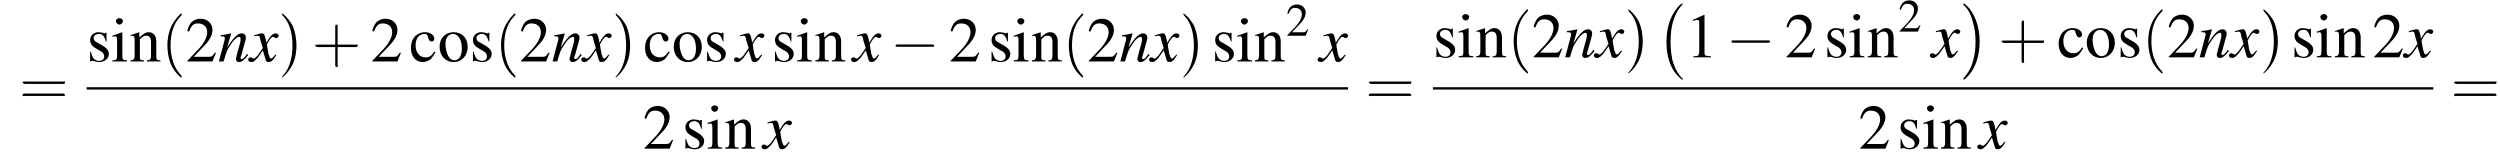 <?xml version='1.0' encoding='UTF-8'?>
<!---8.4-->
<svg height='26.4pt' version='1.1' viewBox='60.8 80.6 427.1 26.4' width='427.1pt' xmlns='http://www.w3.org/2000/svg' xmlns:xlink='http://www.w3.org/1999/xlink'>
<defs>
<path d='M4.5 12.5C4.5 12.4 4.5 12.4 4.4 12.4C3.9 11.9 3.2 11 2.7 9.2C2.5 8.2 2.4 7.1 2.4 6.1C2.4 3.2 3.1 1.2 4.4 -0.2C4.5 -0.3 4.5 -0.3 4.5 -0.3C4.5 -0.4 4.4 -0.4 4.4 -0.4C4.2 -0.4 3.6 0.2 3.5 0.4C2.4 1.7 1.7 3.7 1.7 6.1C1.7 7.6 1.9 9.8 3.3 11.6C3.5 11.8 4.2 12.6 4.4 12.6C4.4 12.6 4.5 12.6 4.5 12.5Z' id='g1-0'/>
<path d='M3.3 6.1C3.3 4.5 3 2.4 1.6 0.5C1.5 0.4 0.8 -0.4 0.6 -0.4C0.6 -0.4 0.5 -0.4 0.5 -0.3C0.5 -0.3 0.5 -0.2 0.5 -0.2C1.1 0.3 1.8 1.2 2.2 3C2.5 3.9 2.6 5.1 2.6 6.1C2.6 7.2 2.5 8.3 2.2 9.3C1.8 10.9 1.1 11.7 0.6 12.3C0.5 12.4 0.5 12.5 0.5 12.5C0.5 12.6 0.6 12.6 0.6 12.6C0.8 12.6 1.4 11.9 1.5 11.8C2.6 10.5 3.3 8.5 3.3 6.1Z' id='g1-1'/>
<path d='M7.2 -2.5C7.3 -2.5 7.5 -2.5 7.5 -2.7S7.3 -2.9 7.2 -2.9H1.3C1.1 -2.9 0.9 -2.9 0.9 -2.7S1.1 -2.5 1.3 -2.5H7.2Z' id='g6-0'/>
<path d='M2.6 1.9C2.6 1.9 2.6 1.9 2.5 1.7C1.5 0.7 1.2 -0.8 1.2 -2C1.2 -3.4 1.5 -4.7 2.5 -5.7C2.6 -5.8 2.6 -5.9 2.6 -5.9C2.6 -5.9 2.6 -6 2.5 -6C2.5 -6 1.8 -5.4 1.3 -4.4C0.9 -3.5 0.8 -2.7 0.8 -2C0.8 -1.4 0.9 -0.4 1.3 0.5C1.8 1.5 2.5 2 2.5 2C2.6 2 2.6 2 2.6 1.9Z' id='g17-40'/>
<path d='M2.3 -2C2.3 -2.6 2.2 -3.6 1.8 -4.5C1.3 -5.4 0.6 -6 0.5 -6C0.5 -6 0.5 -5.9 0.5 -5.9C0.5 -5.9 0.5 -5.8 0.6 -5.7C1.4 -4.9 1.8 -3.6 1.8 -2C1.8 -0.6 1.5 0.8 0.6 1.8C0.5 1.9 0.5 1.9 0.5 1.9C0.5 2 0.5 2 0.5 2C0.6 2 1.3 1.4 1.8 0.4C2.2 -0.4 2.3 -1.3 2.3 -2Z' id='g17-41'/>
<path d='M3.2 -1.8H5.5C5.6 -1.8 5.7 -1.8 5.7 -2S5.6 -2.1 5.5 -2.1H3.2V-4.4C3.2 -4.5 3.2 -4.6 3.1 -4.6S2.9 -4.5 2.9 -4.4V-2.1H0.7C0.6 -2.1 0.4 -2.1 0.4 -2S0.6 -1.8 0.7 -1.8H2.9V0.4C2.9 0.5 2.9 0.7 3.1 0.7S3.2 0.5 3.2 0.4V-1.8Z' id='g17-43'/>
<path d='M5.5 -2.6C5.6 -2.6 5.7 -2.6 5.7 -2.8S5.6 -2.9 5.5 -2.9H0.7C0.6 -2.9 0.4 -2.9 0.4 -2.8S0.6 -2.6 0.7 -2.6H5.5ZM5.5 -1.1C5.6 -1.1 5.7 -1.1 5.7 -1.2S5.6 -1.4 5.5 -1.4H0.7C0.6 -1.4 0.4 -1.4 0.4 -1.2S0.6 -1.1 0.7 -1.1H5.5Z' id='g17-61'/>
<path d='M3.2 -7.3L1.2 -6.4V-6.2C1.3 -6.3 1.5 -6.3 1.5 -6.3C1.7 -6.4 1.9 -6.4 2 -6.4C2.2 -6.4 2.3 -6.3 2.3 -5.9V-1C2.3 -0.7 2.2 -0.4 2.1 -0.3C1.9 -0.2 1.7 -0.2 1.3 -0.2V0H4.3V-0.2C3.4 -0.2 3.2 -0.3 3.2 -0.8V-7.3L3.2 -7.3Z' id='g8-49'/>
<path d='M5.2 -1.5L5 -1.5C4.6 -0.9 4.5 -0.8 4 -0.8H1.4L3.2 -2.7C4.2 -3.7 4.6 -4.6 4.6 -5.4C4.6 -6.5 3.7 -7.3 2.6 -7.3C2 -7.3 1.4 -7.1 1 -6.7C0.7 -6.3 0.5 -6 0.3 -5.2L0.6 -5.1C1 -6.2 1.4 -6.5 2.1 -6.5C3.1 -6.5 3.7 -5.9 3.7 -5C3.7 -4.2 3.2 -3.2 2.3 -2.2L0.3 -0.1V0H4.6L5.2 -1.5Z' id='g8-50'/>
<path d='M4.3 -1.7C3.8 -0.9 3.4 -0.7 2.8 -0.7C1.8 -0.7 1.1 -1.5 1.1 -2.8C1.1 -3.9 1.7 -4.7 2.6 -4.7C3 -4.7 3.1 -4.6 3.2 -4.2L3.3 -3.9C3.4 -3.6 3.6 -3.4 3.8 -3.4C4.1 -3.4 4.3 -3.6 4.3 -3.9C4.3 -4.5 3.6 -5 2.7 -5C2.1 -5 1.6 -4.8 1.1 -4.4C0.6 -3.9 0.3 -3.2 0.3 -2.3C0.3 -0.9 1.1 0.1 2.3 0.1C2.8 0.1 3.3 -0.1 3.7 -0.4C3.9 -0.7 4.2 -1 4.5 -1.6L4.3 -1.7Z' id='g8-99'/>
<path d='M1.9 -5L0.2 -4.4V-4.2L0.3 -4.2C0.4 -4.3 0.6 -4.3 0.7 -4.3C0.9 -4.3 1 -4.1 1 -3.6V-1.1C1 -0.3 0.9 -0.2 0.2 -0.2V0H2.7V-0.2C2 -0.2 1.9 -0.3 1.9 -1.1V-5L1.9 -5ZM1.4 -7.4C1.1 -7.4 0.8 -7.2 0.8 -6.9S1.1 -6.3 1.4 -6.3C1.7 -6.3 2 -6.6 2 -6.9C2 -7.2 1.7 -7.4 1.4 -7.4Z' id='g8-105'/>
<path d='M0.2 -4.3C0.2 -4.4 0.3 -4.4 0.5 -4.4C0.8 -4.4 0.9 -4.2 0.9 -3.7V-1C0.9 -0.4 0.7 -0.2 0.2 -0.2V0H2.5V-0.2C1.9 -0.2 1.8 -0.3 1.8 -0.7V-3.8C2.3 -4.3 2.5 -4.4 2.9 -4.4C3.4 -4.4 3.7 -4.1 3.7 -3.3V-1.1C3.7 -0.4 3.6 -0.2 3 -0.2V0H5.3V-0.2C4.7 -0.2 4.6 -0.3 4.6 -0.9V-3.4C4.6 -4.4 4.1 -5 3.3 -5C2.8 -5 2.5 -4.8 1.7 -4.1V-5L1.7 -5C1.1 -4.8 0.8 -4.7 0.2 -4.5V-4.3Z' id='g8-110'/>
<path d='M2.7 -5C1.3 -5 0.3 -4 0.3 -2.5C0.3 -1 1.3 0.1 2.7 0.1S5.1 -1 5.1 -2.5C5.1 -4 4.1 -5 2.7 -5ZM2.6 -4.7C3.5 -4.7 4.1 -3.7 4.1 -2.2C4.1 -0.9 3.6 -0.2 2.8 -0.2C2.4 -0.2 2 -0.5 1.8 -0.9C1.5 -1.5 1.3 -2.2 1.3 -3C1.3 -4 1.8 -4.7 2.6 -4.7Z' id='g8-111'/>
<path d='M3.4 -3.4L3.4 -4.9H3.3L3.2 -4.9C3.1 -4.8 3.1 -4.8 3.1 -4.8C3 -4.8 2.9 -4.8 2.8 -4.9C2.6 -4.9 2.3 -5 2 -5C1.2 -5 0.6 -4.4 0.6 -3.7C0.6 -3 0.9 -2.6 1.8 -2.1L2.5 -1.7C2.8 -1.5 3 -1.2 3 -0.9C3 -0.4 2.7 -0.1 2.1 -0.1C1.7 -0.1 1.4 -0.3 1.2 -0.5C1 -0.8 0.9 -1 0.7 -1.7H0.6V0H0.7C0.8 -0.1 0.8 -0.1 1 -0.1C1.1 -0.1 1.2 -0.1 1.5 0C1.8 0.1 2.1 0.1 2.2 0.1C3.1 0.1 3.8 -0.5 3.8 -1.3C3.8 -1.8 3.5 -2.2 2.9 -2.6L1.7 -3.3C1.4 -3.4 1.2 -3.7 1.2 -4C1.2 -4.4 1.6 -4.7 2.1 -4.7C2.7 -4.7 3 -4.4 3.3 -3.4H3.4Z' id='g8-115'/>
<path d='M5 -1.3L4.8 -1C4.5 -0.6 4.3 -0.4 4.1 -0.4C4 -0.4 3.9 -0.5 3.9 -0.6C3.9 -0.7 3.9 -0.7 4.1 -1.3L4.7 -3.5C4.8 -3.7 4.8 -4 4.8 -4.1C4.8 -4.5 4.5 -4.8 4.1 -4.8C3.4 -4.8 2.7 -4.1 1.6 -2.4L2.3 -4.8L2.3 -4.8C1.7 -4.7 1.5 -4.6 0.5 -4.5V-4.3C1.1 -4.3 1.2 -4.2 1.2 -4C1.2 -3.9 1.2 -3.9 1.2 -3.8L0.2 0H1C1.5 -1.7 1.6 -2 2.1 -2.7C2.7 -3.7 3.3 -4.2 3.7 -4.2C3.8 -4.2 3.9 -4.1 3.9 -3.9C3.9 -3.8 3.9 -3.4 3.8 -3.1L3.3 -1.3C3.2 -0.7 3.1 -0.6 3.1 -0.5C3.1 -0.1 3.3 0.1 3.6 0.1C4.1 0.1 4.4 -0.1 5.2 -1.1L5 -1.3Z' id='g13-110'/>
<path d='M4.4 -1.2C4.3 -1.1 4.2 -1 4.1 -0.9C3.9 -0.6 3.7 -0.5 3.6 -0.5C3.5 -0.5 3.4 -0.6 3.3 -0.9C3.3 -1 3.3 -1.1 3.2 -1.1C3 -2.2 2.9 -2.7 2.9 -2.9C3.3 -3.7 3.7 -4.2 3.9 -4.2C4 -4.2 4.1 -4.2 4.2 -4.1C4.3 -4 4.4 -4 4.5 -4C4.7 -4 4.9 -4.2 4.9 -4.4S4.7 -4.8 4.4 -4.8C3.9 -4.8 3.5 -4.4 2.8 -3.2L2.7 -3.8C2.5 -4.6 2.4 -4.8 2.1 -4.8C1.8 -4.8 1.5 -4.7 0.8 -4.5L0.7 -4.4L0.7 -4.3C1.2 -4.4 1.2 -4.4 1.3 -4.4C1.6 -4.4 1.7 -4.3 1.8 -3.6L2.2 -2.3L1.3 -1C1 -0.7 0.8 -0.5 0.7 -0.5C0.6 -0.5 0.5 -0.5 0.4 -0.6C0.3 -0.7 0.2 -0.7 0.1 -0.7C-0.1 -0.7 -0.3 -0.6 -0.3 -0.3C-0.3 -0.1 -0.1 0.1 0.2 0.1C0.6 0.1 0.7 0 1.3 -0.6C1.6 -1 1.8 -1.3 2.2 -1.9L2.6 -0.6C2.7 -0.1 2.8 0.1 3.2 0.1C3.6 0.1 3.9 -0.1 4.5 -1.1L4.4 -1.2Z' id='g13-120'/>
<use id='g16-50' transform='scale(0.731)' xlink:href='#g8-50'/>
<use id='g20-49' xlink:href='#g8-49'/>
<use id='g20-50' xlink:href='#g8-50'/>
<use id='g20-99' xlink:href='#g8-99'/>
<use id='g20-105' xlink:href='#g8-105'/>
<use id='g20-110' xlink:href='#g8-110'/>
<use id='g20-111' xlink:href='#g8-111'/>
<use id='g20-115' xlink:href='#g8-115'/>
<use id='g21-40' transform='scale(1.369)' xlink:href='#g17-40'/>
<use id='g21-41' transform='scale(1.369)' xlink:href='#g17-41'/>
<use id='g21-43' transform='scale(1.369)' xlink:href='#g17-43'/>
<use id='g21-61' transform='scale(1.369)' xlink:href='#g17-61'/>
</defs>
<g id='page1'>

<use x='64.1' xlink:href='#g21-61' y='98.5'/>
<use x='75.6' xlink:href='#g20-115' y='91.1'/>
<use x='79.8' xlink:href='#g20-105' y='91.1'/>
<use x='82.9' xlink:href='#g20-110' y='91.1'/>
<use x='88.3' xlink:href='#g21-40' y='91.1'/>
<use x='92.5' xlink:href='#g20-50' y='91.1'/>
<use x='98' xlink:href='#g13-110' y='91.1'/>
<use x='103.5' xlink:href='#g13-120' y='91.1'/>
<use x='108.3' xlink:href='#g21-41' y='91.1'/>
<use x='114.1' xlink:href='#g21-43' y='91.1'/>
<use x='124.1' xlink:href='#g20-50' y='91.1'/>
<use x='130.7' xlink:href='#g20-99' y='91.1'/>
<use x='135.6' xlink:href='#g20-111' y='91.1'/>
<use x='141' xlink:href='#g20-115' y='91.1'/>
<use x='145.3' xlink:href='#g21-40' y='91.1'/>
<use x='149.5' xlink:href='#g20-50' y='91.1'/>
<use x='155' xlink:href='#g13-110' y='91.1'/>
<use x='160.4' xlink:href='#g13-120' y='91.1'/>
<use x='165.3' xlink:href='#g21-41' y='91.1'/>
<use x='170.7' xlink:href='#g20-99' y='91.1'/>
<use x='175.6' xlink:href='#g20-111' y='91.1'/>
<use x='181' xlink:href='#g20-115' y='91.1'/>
<use x='186.5' xlink:href='#g13-120' y='91.1'/>
<use x='192.6' xlink:href='#g20-115' y='91.1'/>
<use x='196.8' xlink:href='#g20-105' y='91.1'/>
<use x='199.9' xlink:href='#g20-110' y='91.1'/>
<use x='206.5' xlink:href='#g13-120' y='91.1'/>
<use x='212.9' xlink:href='#g6-0' y='91.1'/>
<use x='222.9' xlink:href='#g20-50' y='91.1'/>
<use x='229.6' xlink:href='#g20-115' y='91.1'/>
<use x='233.8' xlink:href='#g20-105' y='91.1'/>
<use x='236.9' xlink:href='#g20-110' y='91.1'/>
<use x='242.3' xlink:href='#g21-40' y='91.1'/>
<use x='246.5' xlink:href='#g20-50' y='91.1'/>
<use x='252' xlink:href='#g13-110' y='91.1'/>
<use x='257.4' xlink:href='#g13-120' y='91.1'/>
<use x='262.3' xlink:href='#g21-41' y='91.1'/>
<use x='267.8' xlink:href='#g20-115' y='91.1'/>
<use x='272' xlink:href='#g20-105' y='91.1'/>
<use x='275' xlink:href='#g20-110' y='91.1'/>
<use x='280.5' xlink:href='#g16-50' y='86.7'/>
<use x='286.2' xlink:href='#g13-120' y='91.1'/>
<rect height='0.4' width='215.5' x='75.6' y='95.5'/>
<use x='170.6' xlink:href='#g20-50' y='106'/>
<use x='177.3' xlink:href='#g20-115' y='106'/>
<use x='181.5' xlink:href='#g20-105' y='106'/>
<use x='184.5' xlink:href='#g20-110' y='106'/>
<use x='191.2' xlink:href='#g13-120' y='106'/>
<use x='294.1' xlink:href='#g21-61' y='98.5'/>
<use x='305.6' xlink:href='#g20-115' y='90.4'/>
<use x='309.8' xlink:href='#g20-105' y='90.4'/>
<use x='312.8' xlink:href='#g20-110' y='90.4'/>
<use x='318.3' xlink:href='#g21-40' y='90.4'/>
<use x='322.5' xlink:href='#g20-50' y='90.4'/>
<use x='328' xlink:href='#g13-110' y='90.4'/>
<use x='333.4' xlink:href='#g13-120' y='90.4'/>
<use x='338.3' xlink:href='#g21-41' y='90.4'/>
<use x='343.8' xlink:href='#g1-0' y='81.6'/>
<use x='348.8' xlink:href='#g20-49' y='90.4'/>
<use x='355.7' xlink:href='#g6-0' y='90.4'/>
<use x='365.7' xlink:href='#g20-50' y='90.4'/>
<use x='372.4' xlink:href='#g20-115' y='90.4'/>
<use x='376.6' xlink:href='#g20-105' y='90.4'/>
<use x='379.7' xlink:href='#g20-110' y='90.4'/>
<use x='385.1' xlink:href='#g16-50' y='86'/>
<use x='390.8' xlink:href='#g13-120' y='90.4'/>
<use x='395.7' xlink:href='#g1-1' y='81.6'/>
<use x='402.2' xlink:href='#g21-43' y='90.4'/>
<use x='412.2' xlink:href='#g20-99' y='90.4'/>
<use x='417' xlink:href='#g20-111' y='90.4'/>
<use x='422.5' xlink:href='#g20-115' y='90.4'/>
<use x='426.7' xlink:href='#g21-40' y='90.4'/>
<use x='431' xlink:href='#g20-50' y='90.4'/>
<use x='436.4' xlink:href='#g13-110' y='90.4'/>
<use x='441.9' xlink:href='#g13-120' y='90.4'/>
<use x='446.8' xlink:href='#g21-41' y='90.4'/>
<use x='452.2' xlink:href='#g20-115' y='90.4'/>
<use x='456.4' xlink:href='#g20-105' y='90.4'/>
<use x='459.5' xlink:href='#g20-110' y='90.4'/>
<use x='466.1' xlink:href='#g20-50' y='90.4'/>
<use x='471.6' xlink:href='#g13-120' y='90.4'/>
<rect height='0.4' width='170.9' x='305.6' y='95.5'/>
<use x='378.3' xlink:href='#g20-50' y='106'/>
<use x='384.9' xlink:href='#g20-115' y='106'/>
<use x='389.2' xlink:href='#g20-105' y='106'/>
<use x='392.2' xlink:href='#g20-110' y='106'/>
<use x='398.9' xlink:href='#g13-120' y='106'/>
<use x='479.5' xlink:href='#g21-61' y='98.5'/>
</g>
</svg>